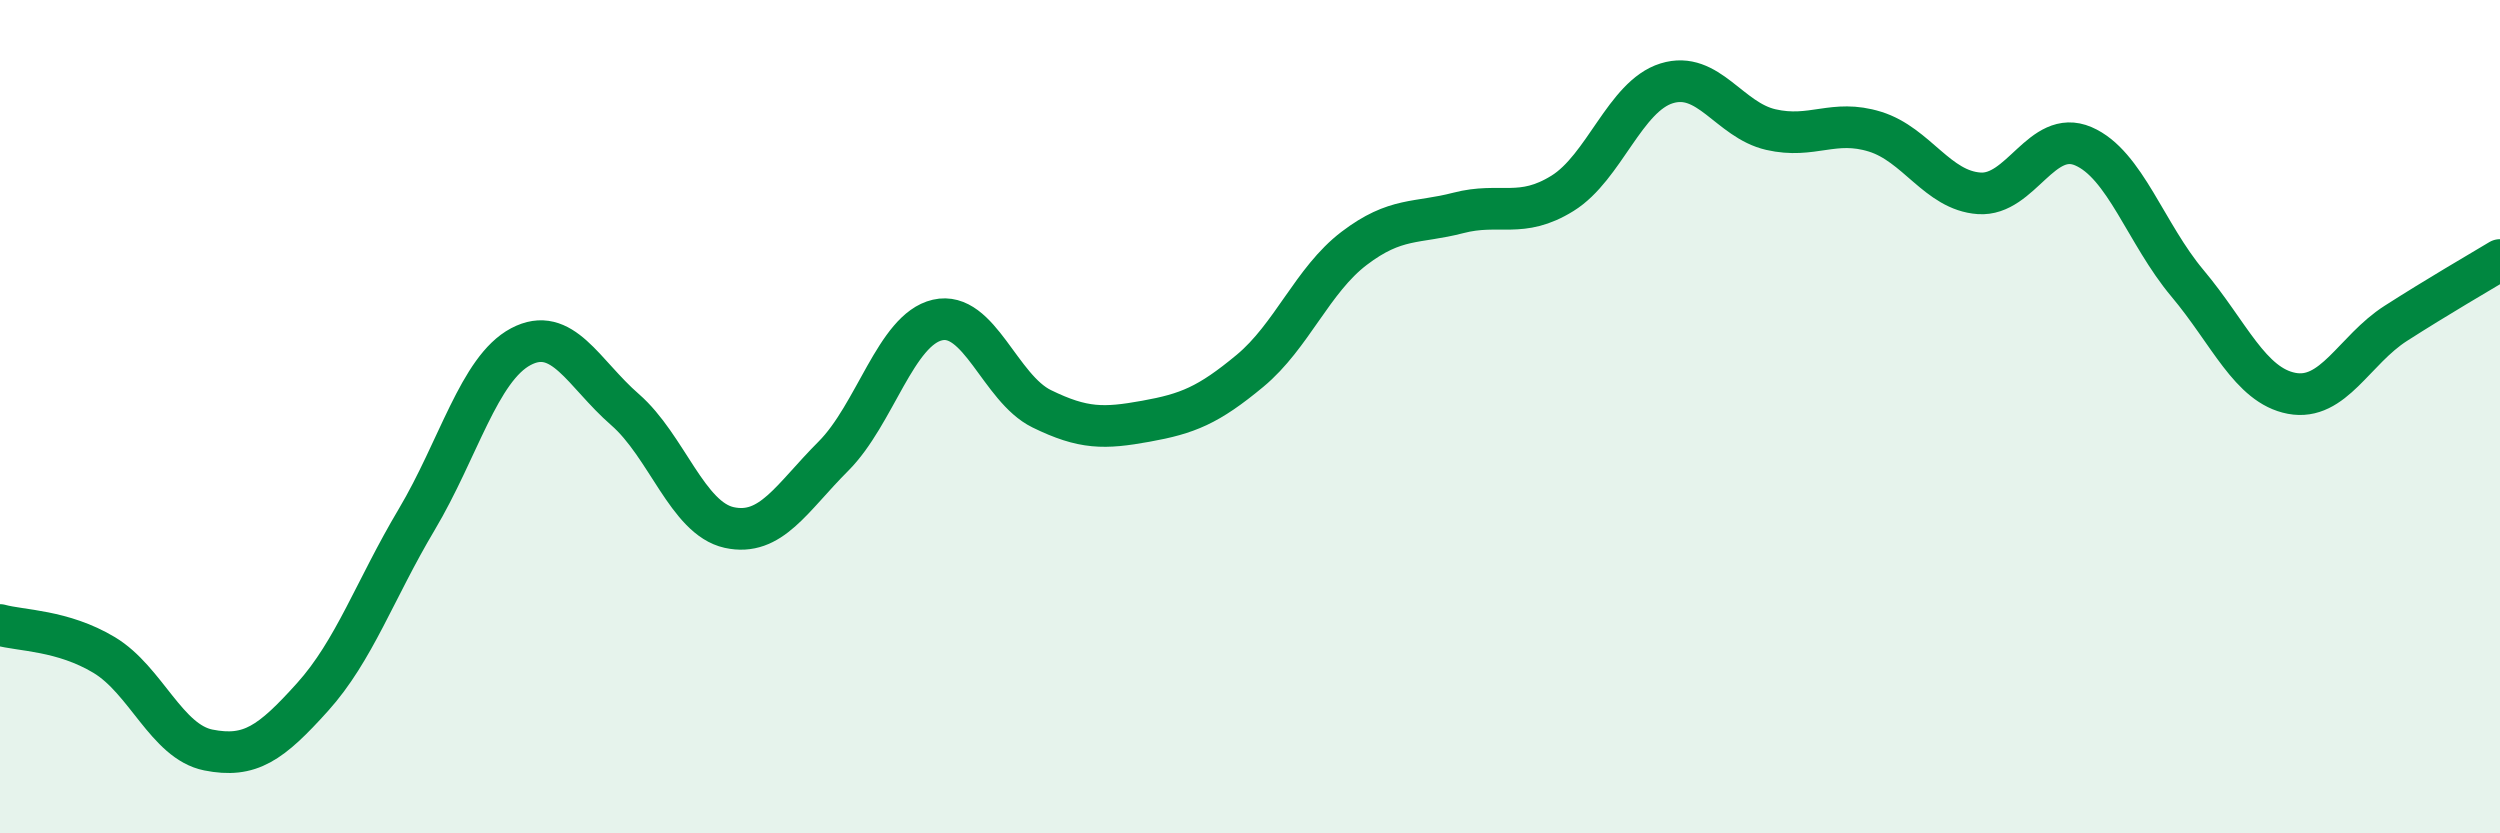 
    <svg width="60" height="20" viewBox="0 0 60 20" xmlns="http://www.w3.org/2000/svg">
      <path
        d="M 0,15 C 0.5,15.14 1.5,15.12 2.5,15.72 C 3.5,16.32 4,17.8 5,18 C 6,18.2 6.5,17.84 7.5,16.73 C 8.5,15.62 9,14.15 10,12.47 C 11,10.79 11.5,8.85 12.5,8.32 C 13.5,7.79 14,8.96 15,9.83 C 16,10.7 16.5,12.44 17.5,12.66 C 18.5,12.88 19,11.95 20,10.95 C 21,9.95 21.5,7.91 22.5,7.68 C 23.5,7.45 24,9.32 25,9.81 C 26,10.3 26.5,10.29 27.5,10.11 C 28.5,9.93 29,9.73 30,8.9 C 31,8.07 31.5,6.72 32.5,5.96 C 33.5,5.2 34,5.37 35,5.11 C 36,4.85 36.5,5.26 37.5,4.64 C 38.5,4.02 39,2.31 40,2 C 41,1.69 41.5,2.88 42.5,3.11 C 43.5,3.34 44,2.85 45,3.16 C 46,3.47 46.5,4.57 47.5,4.64 C 48.5,4.71 49,3.08 50,3.51 C 51,3.94 51.5,5.61 52.5,6.8 C 53.5,7.99 54,9.25 55,9.44 C 56,9.63 56.5,8.4 57.5,7.76 C 58.5,7.12 59.5,6.54 60,6.24L60 20L0 20Z"
        fill="#008740"
        opacity="0.1"
        stroke-linecap="round"
        stroke-linejoin="round"
      />
      <path
        d="M 0,15 C 0.5,15.14 1.5,15.12 2.5,15.72 C 3.5,16.32 4,17.8 5,18 C 6,18.2 6.5,17.84 7.5,16.73 C 8.5,15.62 9,14.15 10,12.47 C 11,10.79 11.5,8.85 12.5,8.32 C 13.5,7.79 14,8.96 15,9.83 C 16,10.7 16.5,12.44 17.5,12.66 C 18.5,12.88 19,11.95 20,10.95 C 21,9.95 21.5,7.91 22.5,7.68 C 23.5,7.45 24,9.32 25,9.81 C 26,10.3 26.5,10.29 27.5,10.11 C 28.5,9.93 29,9.73 30,8.9 C 31,8.07 31.5,6.72 32.5,5.96 C 33.5,5.2 34,5.37 35,5.11 C 36,4.85 36.5,5.26 37.5,4.64 C 38.5,4.02 39,2.31 40,2 C 41,1.69 41.5,2.88 42.5,3.11 C 43.5,3.34 44,2.85 45,3.16 C 46,3.47 46.5,4.57 47.5,4.64 C 48.5,4.71 49,3.08 50,3.51 C 51,3.94 51.5,5.61 52.5,6.8 C 53.5,7.99 54,9.25 55,9.44 C 56,9.63 56.5,8.4 57.5,7.76 C 58.5,7.12 59.5,6.54 60,6.24"
        stroke="#008740"
        stroke-width="1"
        fill="none"
        stroke-linecap="round"
        stroke-linejoin="round"
      />
    </svg>
  